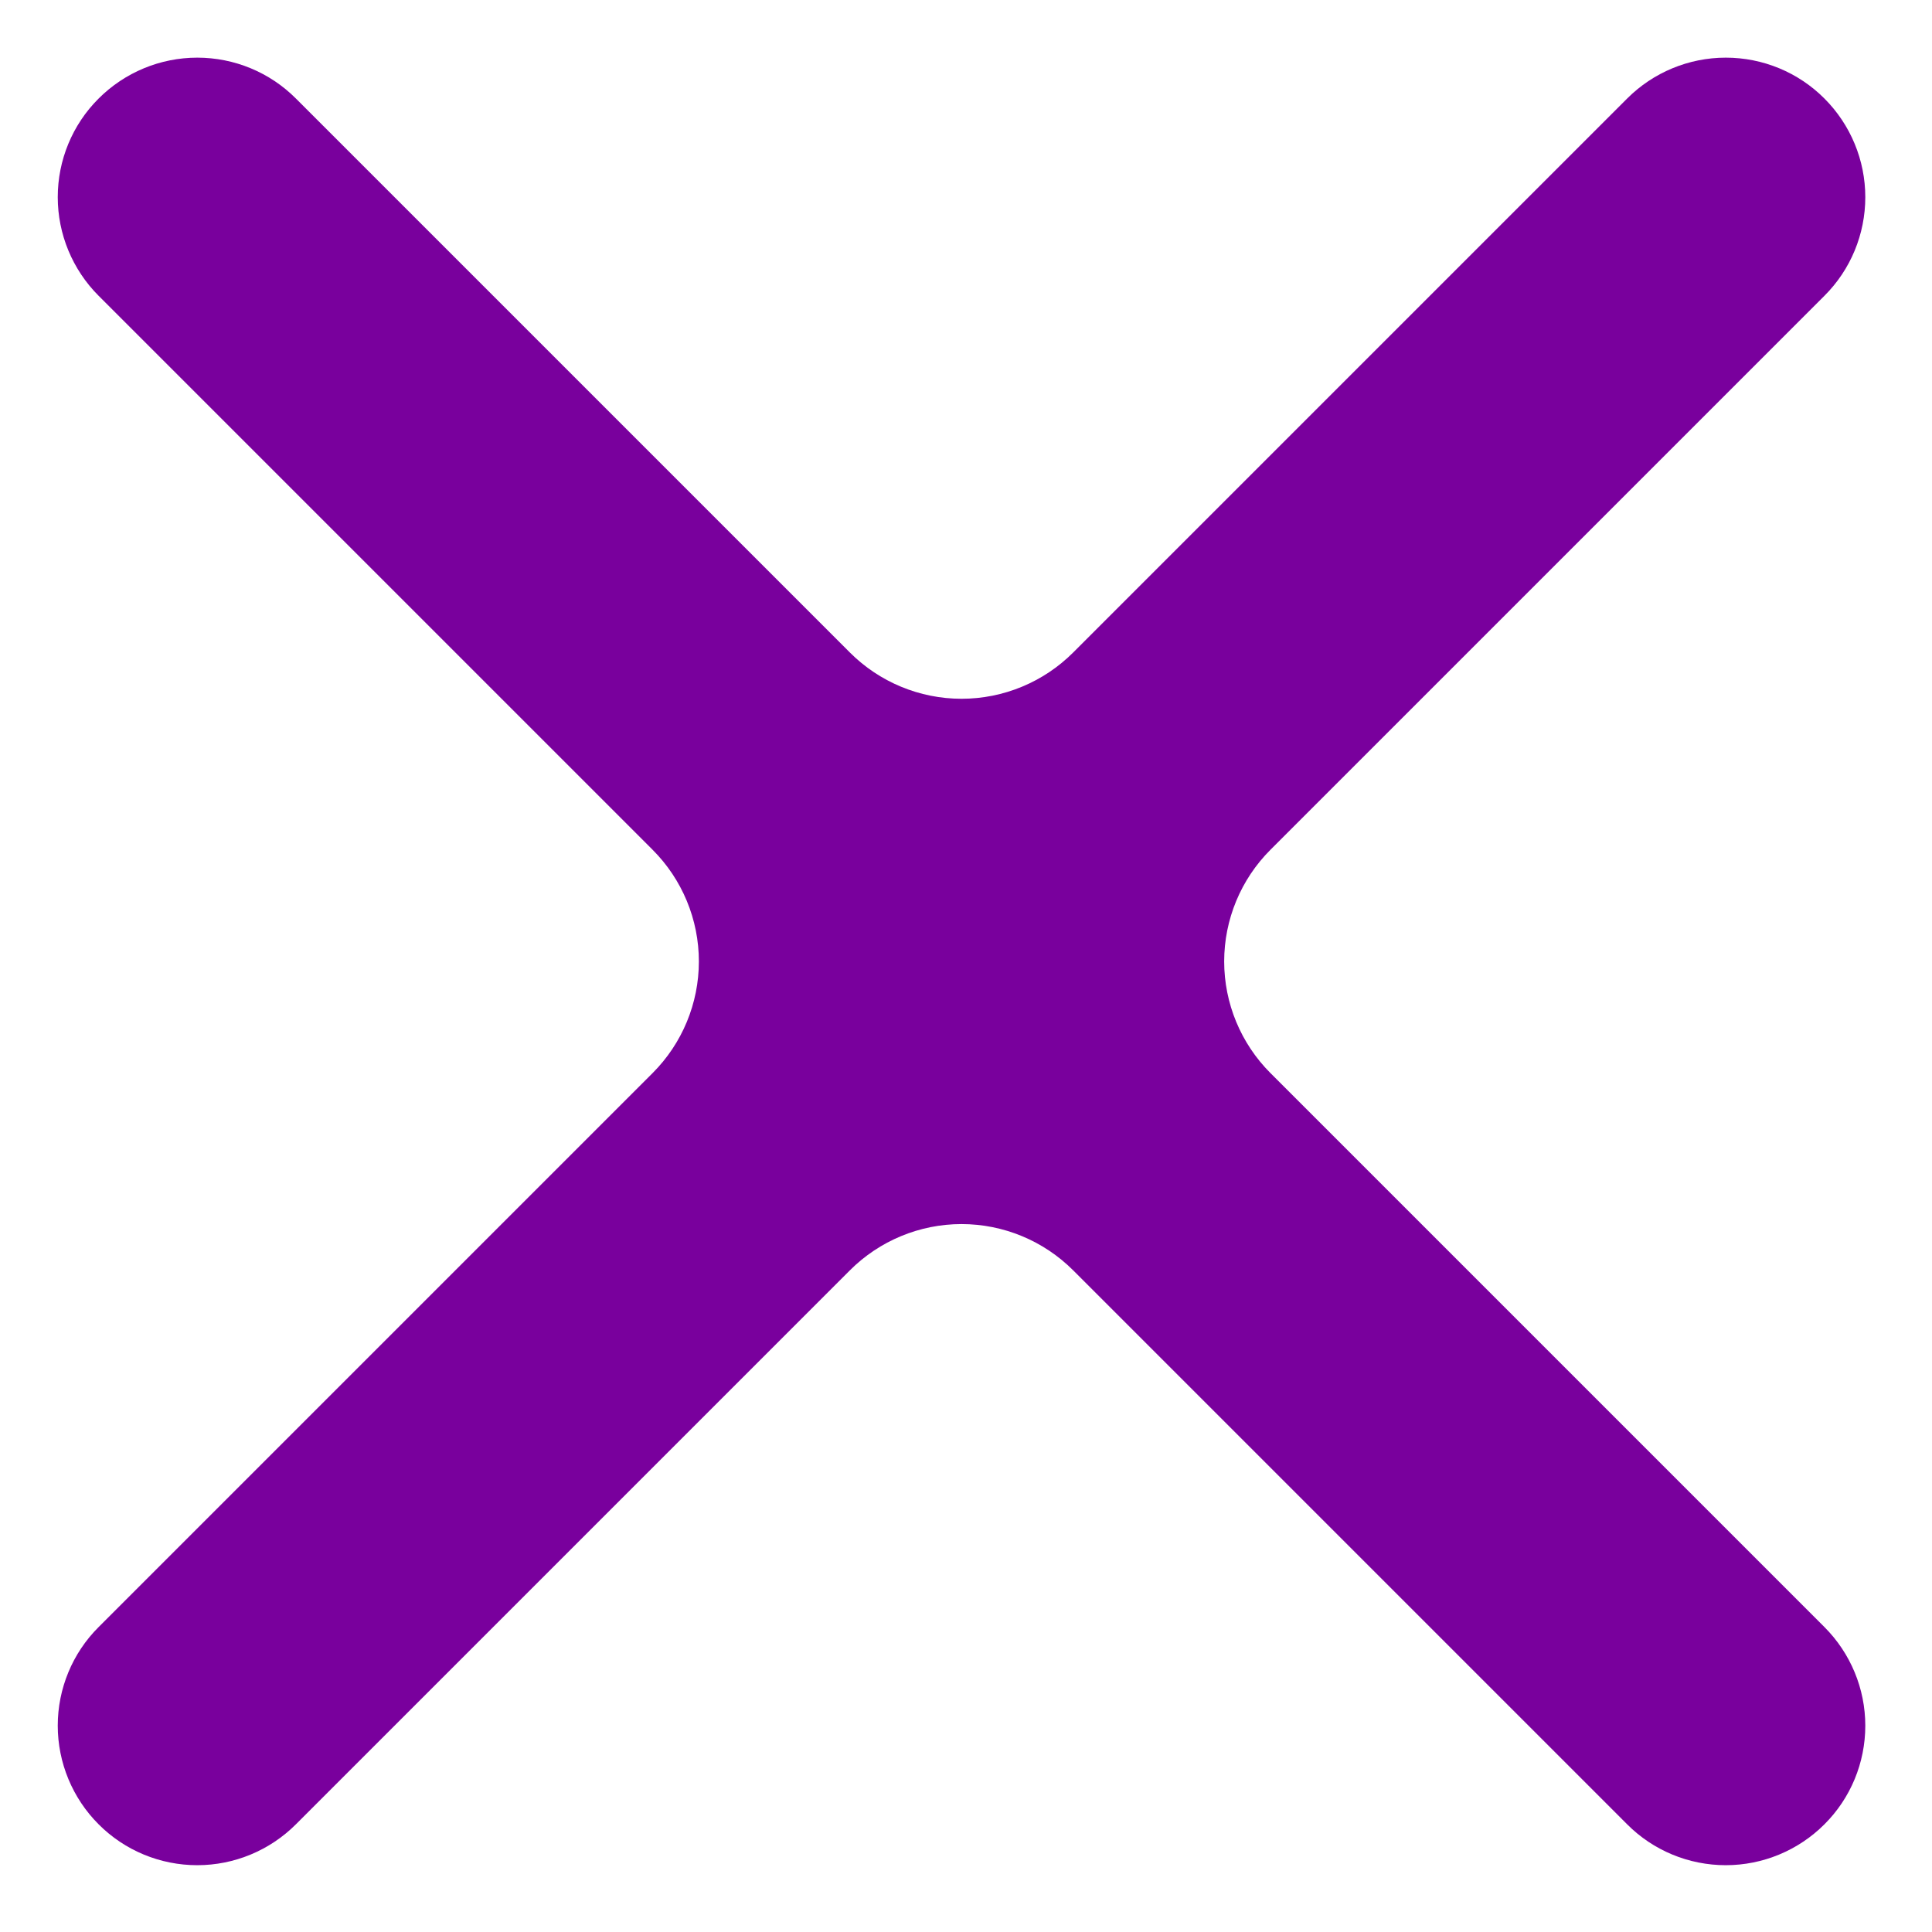 <?xml version="1.0" encoding="UTF-8" standalone="no"?><!DOCTYPE svg PUBLIC "-//W3C//DTD SVG 1.1//EN" "http://www.w3.org/Graphics/SVG/1.1/DTD/svg11.dtd"><svg width="100%" height="100%" viewBox="0 0 19 19" version="1.1" xmlns="http://www.w3.org/2000/svg" xmlns:xlink="http://www.w3.org/1999/xlink" xml:space="preserve" xmlns:serif="http://www.serif.com/" style="fill-rule:evenodd;clip-rule:evenodd;stroke-linejoin:round;stroke-miterlimit:2;"><path d="M6.418,10.553c0.291,-0.291 0.455,-0.686 0.455,-1.098c-0,-0.412 -0.164,-0.807 -0.455,-1.098c-1.468,-1.468 -4.048,-4.048 -5.448,-5.448c-0.257,-0.257 -0.402,-0.606 -0.402,-0.97c0,-0.364 0.144,-0.713 0.402,-0.97c0,-0 0,-0 0,-0c0.257,-0.257 0.606,-0.402 0.97,-0.402c0.364,-0 0.713,0.144 0.97,0.402c1.4,1.4 3.98,3.98 5.448,5.448c0.291,0.291 0.686,0.455 1.098,0.455c0.412,-0 0.807,-0.164 1.098,-0.455c1.468,-1.468 4.048,-4.048 5.448,-5.448c0.257,-0.257 0.606,-0.402 0.97,-0.402c0.364,0 0.713,0.144 0.97,0.402c0,0 0,0 0,0c0.257,0.257 0.402,0.606 0.402,0.97c0,0.364 -0.144,0.713 -0.402,0.97c-1.4,1.4 -3.98,3.98 -5.448,5.448c-0.291,0.291 -0.455,0.686 -0.455,1.098c0,0.412 0.164,0.807 0.455,1.098c1.468,1.468 4.048,4.048 5.448,5.448c0.257,0.257 0.402,0.606 0.402,0.97c-0,0.364 -0.144,0.713 -0.402,0.97c-0,0 -0,0 -0,0c-0.257,0.257 -0.606,0.402 -0.97,0.402c-0.364,0 -0.713,-0.144 -0.97,-0.402c-1.4,-1.4 -3.98,-3.98 -5.448,-5.448c-0.291,-0.291 -0.686,-0.455 -1.098,-0.455c-0.412,0 -0.807,0.164 -1.098,0.455c-1.468,1.468 -4.048,4.048 -5.448,5.448c-0.257,0.257 -0.606,0.402 -0.97,0.402c-0.364,-0 -0.713,-0.144 -0.97,-0.402c-0,-0 -0,-0 -0,-0c-0.257,-0.257 -0.402,-0.606 -0.402,-0.97c-0,-0.364 0.144,-0.713 0.402,-0.97c1.4,-1.4 3.98,-3.98 5.448,-5.448Z" style="fill:#79009d;"/></svg>